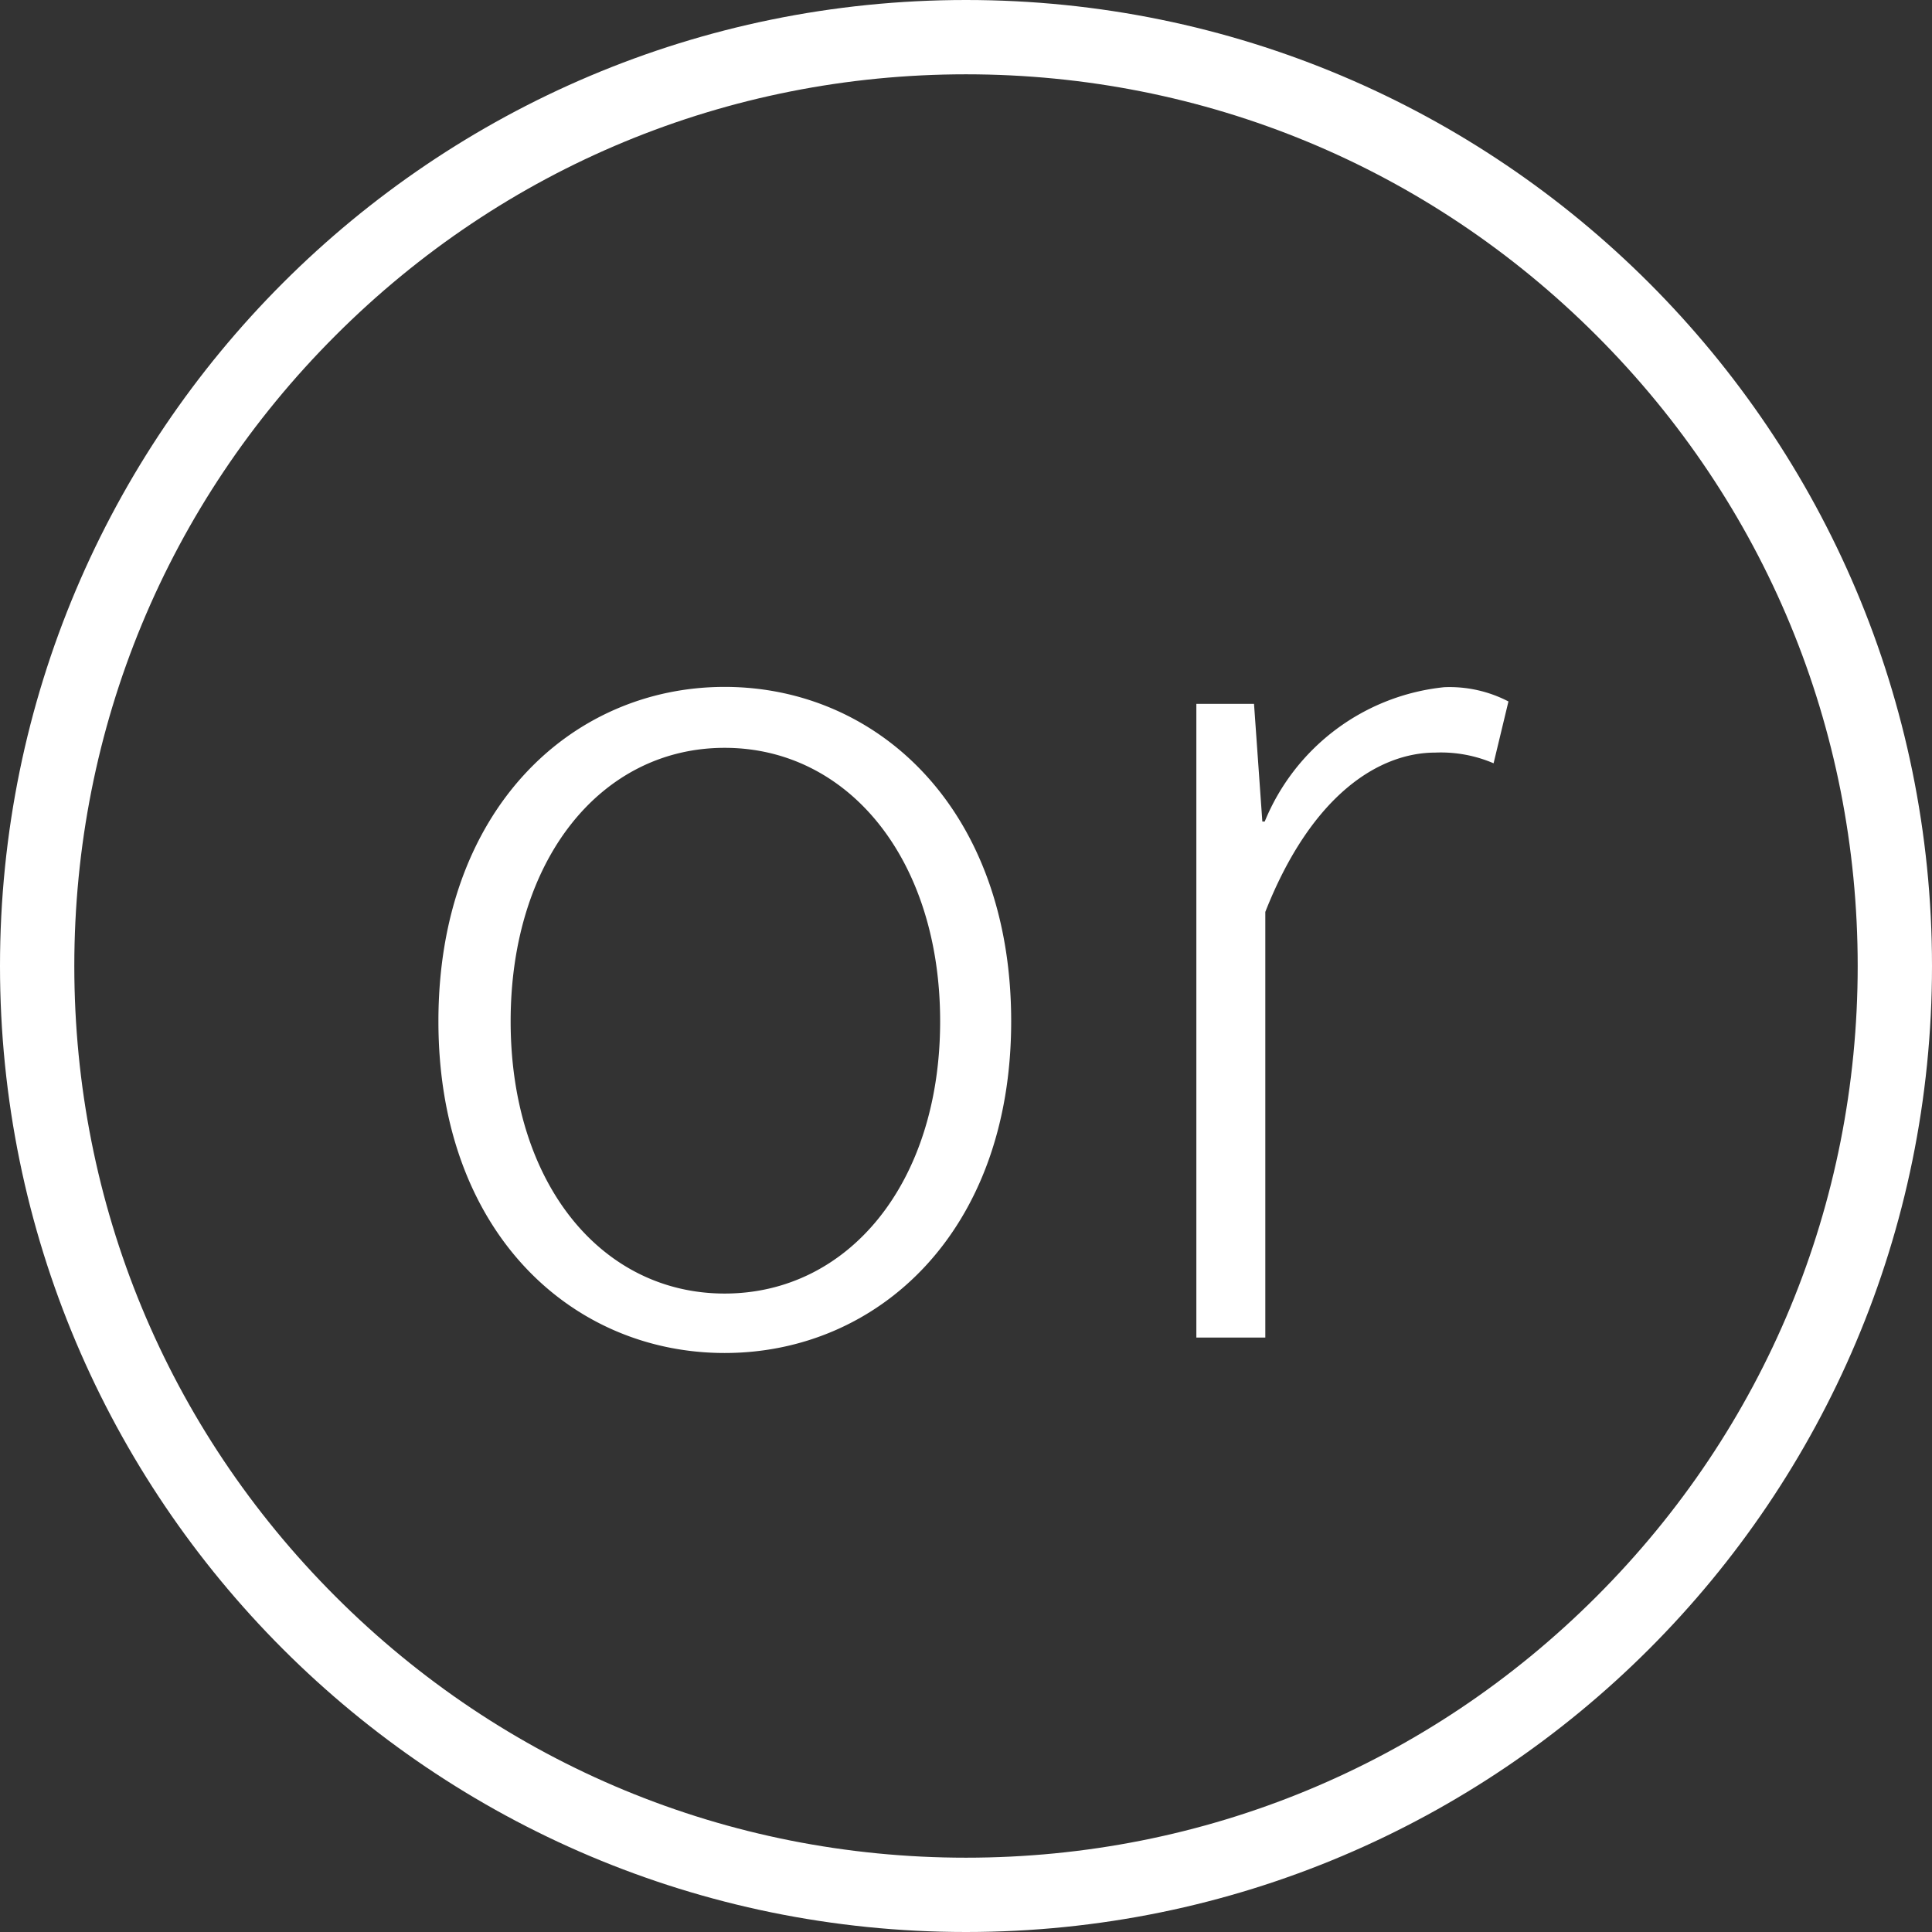 <svg xmlns="http://www.w3.org/2000/svg" width="26" height="26" viewBox="0 0 26 26">
  <rect x="0" y="0" width="26" height="26" fill="#333333" stroke="none"/>
  <g id="グループ_1391" data-name="グループ 1391" transform="translate(-8588 10743)">
    <path id="パス_2915" data-name="パス 2915" d="M4.752.208c2.064,0,3.856-1.632,3.856-4.464,0-2.848-1.792-4.5-3.856-4.5S.9-7.1.9-4.256C.9-1.424,2.688.208,4.752.208Zm0-.8c-1.664,0-2.88-1.488-2.88-3.664s1.216-3.68,2.88-3.68,2.9,1.5,2.9,3.68S6.416-.592,4.752-.592ZM11.1,0h.928V-5.728c.624-1.584,1.536-2.144,2.288-2.144a1.8,1.8,0,0,1,.784.144L15.3-8.56a1.718,1.718,0,0,0-.864-.192,2.934,2.934,0,0,0-2.416,1.808h-.032l-.112-1.584H11.1Z" transform="translate(8593 -10725)" fill="#fff"/>
    <g id="パス_2916" data-name="パス 2916" transform="translate(8588 -10743)" fill="none">
      <path d="M13,0A13,13,0,1,1,0,13,13,13,0,0,1,13,0Z" stroke="none"/>
      <path d="M 13 1 C 9.795 1 6.781 2.248 4.515 4.515 C 2.248 6.781 1 9.795 1 13 C 1 16.205 2.248 19.219 4.515 21.485 C 6.781 23.752 9.795 25 13 25 C 16.205 25 19.219 23.752 21.485 21.485 C 23.752 19.219 25 16.205 25 13 C 25 9.795 23.752 6.781 21.485 4.515 C 19.219 2.248 16.205 1 13 1 M 13 0 C 20.18 0 26 5.82 26 13 C 26 20.18 20.18 26 13 26 C 5.82 26 0 20.18 0 13 C 0 5.82 5.82 0 13 0 Z" stroke="none" fill="#fff"/>
    </g>
  </g>
</svg>
